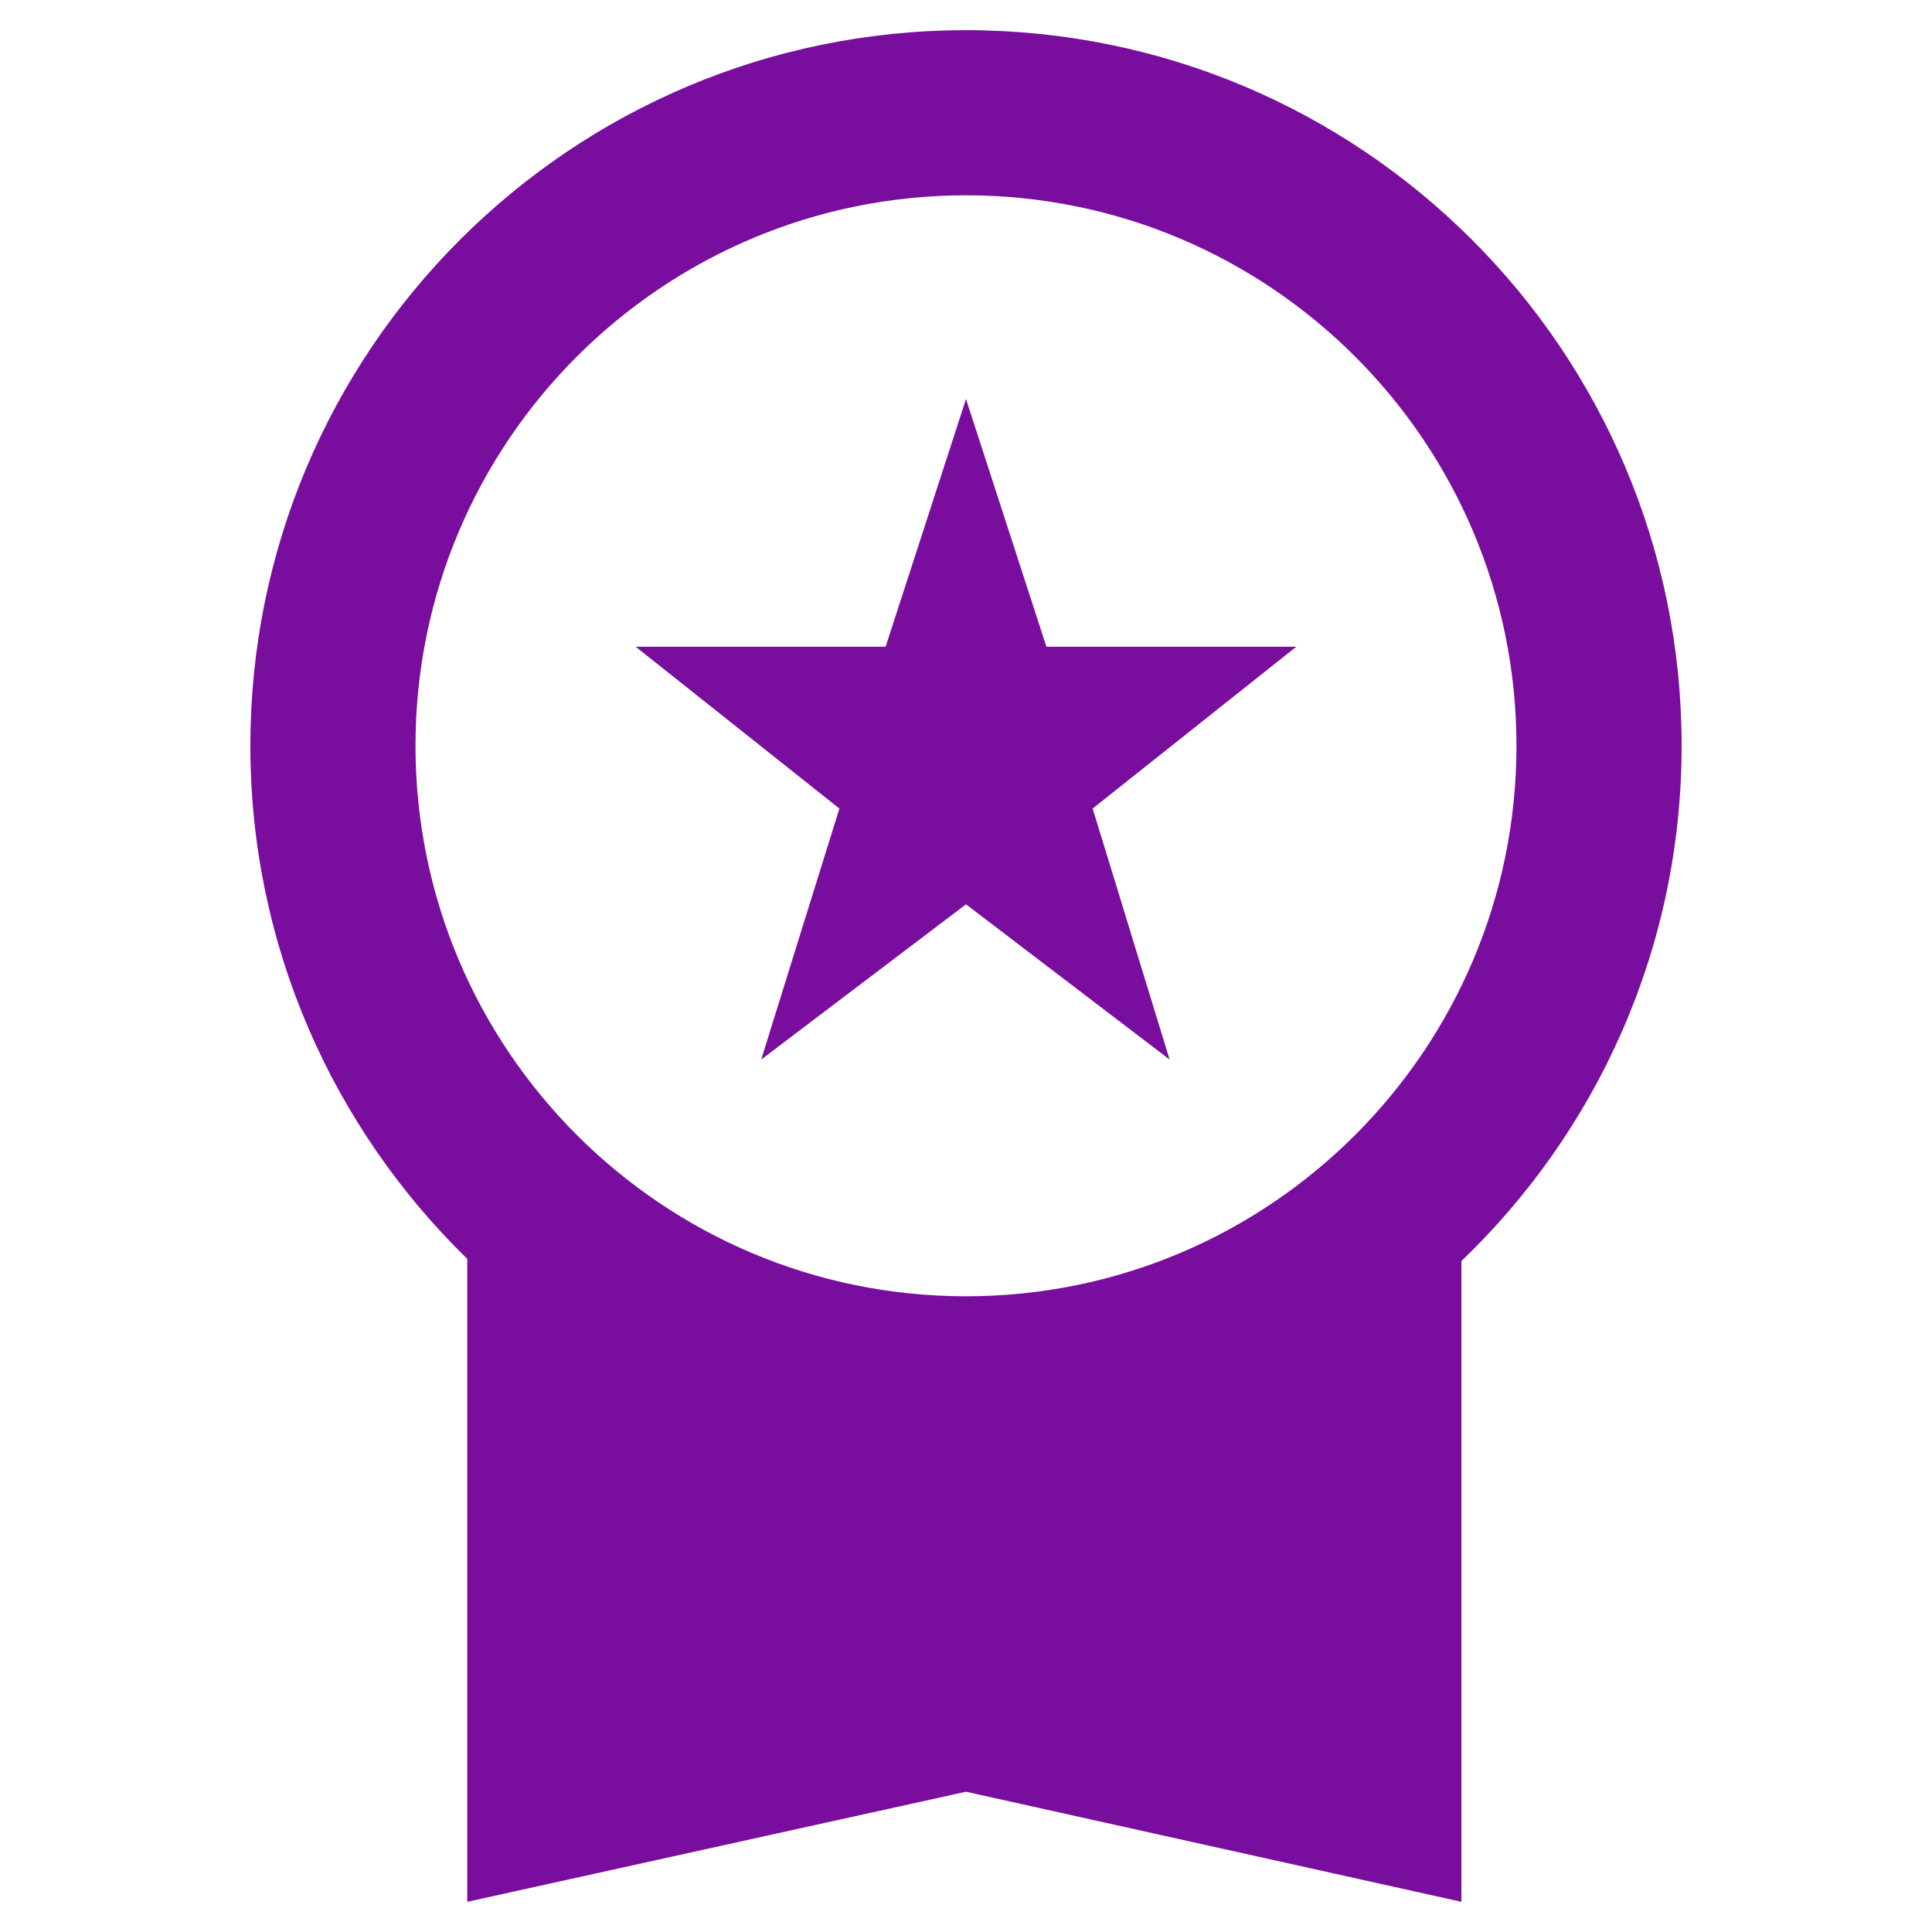 <?xml version="1.0" encoding="utf-8"?>
<!DOCTYPE svg PUBLIC "-//W3C//DTD SVG 1.1//EN" "http://www.w3.org/Graphics/SVG/1.1/DTD/svg11.dtd">
<svg xmlns="http://www.w3.org/2000/svg" xmlns:xlink="http://www.w3.org/1999/xlink" version="1.1" baseProfile="full" width="64" height="64" viewBox="0 0 64.00 64.00" enable-background="new 0 0 64.00 64.00" xml:space="preserve">
	<path fill="#780d9e" fill-opacity="1" stroke-width="1.333" stroke-linejoin="miter" d="M 32,1C 18.907,1 8.294,11.614 8.294,24.706C 8.294,31.38 11.065,37.4 15.479,41.702L 15.479,63L 32,59.353L 48.411,63L 48.411,41.773C 52.899,37.471 55.706,31.416 55.706,24.706C 55.706,11.614 45.092,1 32,1 Z M 32,42.941C 21.934,42.941 13.764,34.771 13.764,24.706C 13.764,14.639 21.934,6.47 32,6.47C 42.065,6.47 50.235,14.639 50.235,24.706C 50.235,34.771 42.065,42.941 32,42.941 Z M 25.216,35.099L 32,29.957L 38.745,35.099L 36.195,26.784L 42.941,21.424L 34.664,21.424L 32,13.218L 29.337,21.424L 21.058,21.424L 27.806,26.784L 25.216,35.099 Z "/>
</svg>
